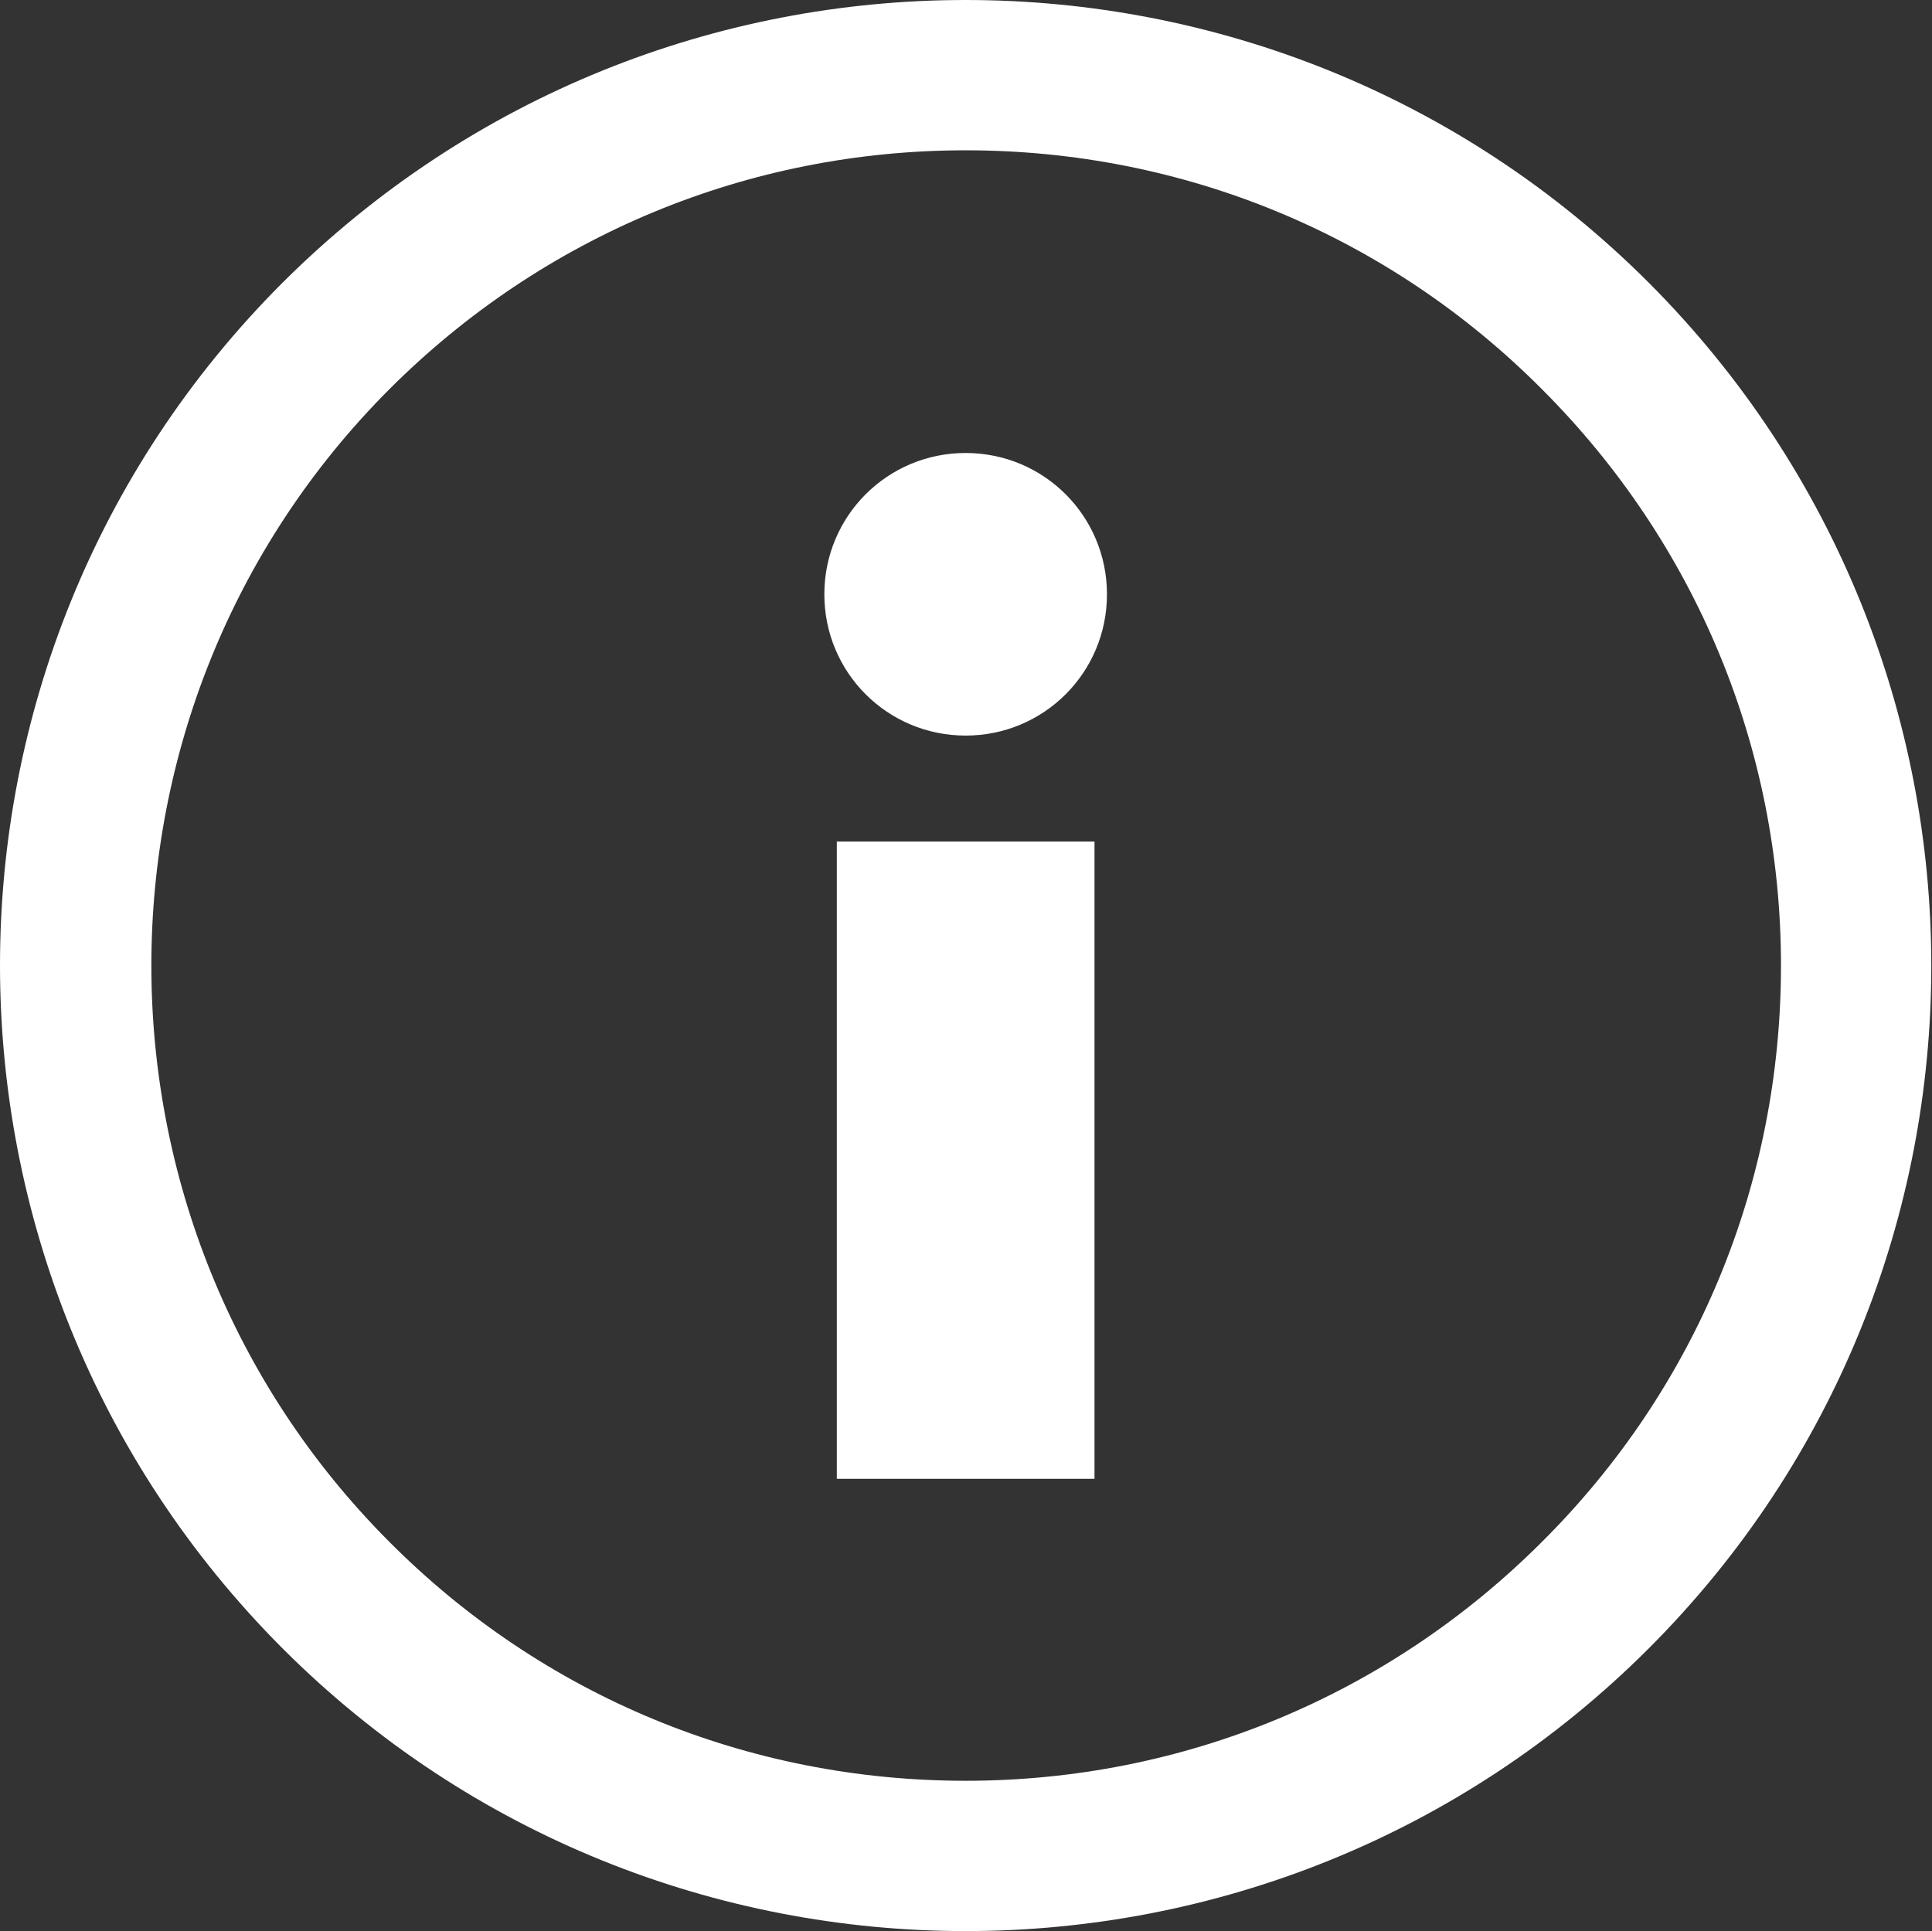 <?xml version="1.0" encoding="UTF-8"?>
<svg id="Layer_2" data-name="Layer 2" xmlns="http://www.w3.org/2000/svg" width="27.89" height="27.88" xmlns:xlink="http://www.w3.org/1999/xlink" viewBox="0 0 27.89 27.88">
  <rect x="0" y="0" width="27.89" height="27.88" fill="#333333" stroke="none"/>
  <defs>
    <style>
      .cls-1 {
        fill: #fff;
      }
    </style>
    <symbol id="Info" viewBox="0 0 27.89 27.88">
      <g>
        <path class="cls-1" d="M23.8,4.08C21.08,1.36,17.51,0,13.94,0S6.81,1.36,4.08,4.08c-5.44,5.44-5.44,14.27,0,19.72,2.72,2.72,6.29,4.08,9.86,4.08s7.14-1.36,9.86-4.08c5.44-5.44,5.44-14.27,0-19.72ZM22.26,22.26c-2.22,2.22-5.18,3.45-8.32,3.45s-6.1-1.22-8.32-3.45C1.04,17.67,1.04,10.21,5.62,5.62c2.22-2.22,5.18-3.45,8.32-3.45s6.1,1.22,8.32,3.45h0c2.22,2.22,3.45,5.18,3.45,8.32s-1.22,6.1-3.45,8.32Z"/>
        <path class="cls-1" d="M13.94,6.54c-1.13,0-2.04.91-2.04,2.04s.91,2.04,2.04,2.04,2.04-.91,2.04-2.04-.91-2.04-2.04-2.04Z"/>
        <rect class="cls-1" x="12.08" y="12.15" width="3.72" height="9.2"/>
      </g>
    </symbol>
  </defs>
  <g id="Layer_1-2" data-name="Layer 1">
    <use width="27.89" height="27.88" xlink:href="#Info"/>
  </g>
</svg>